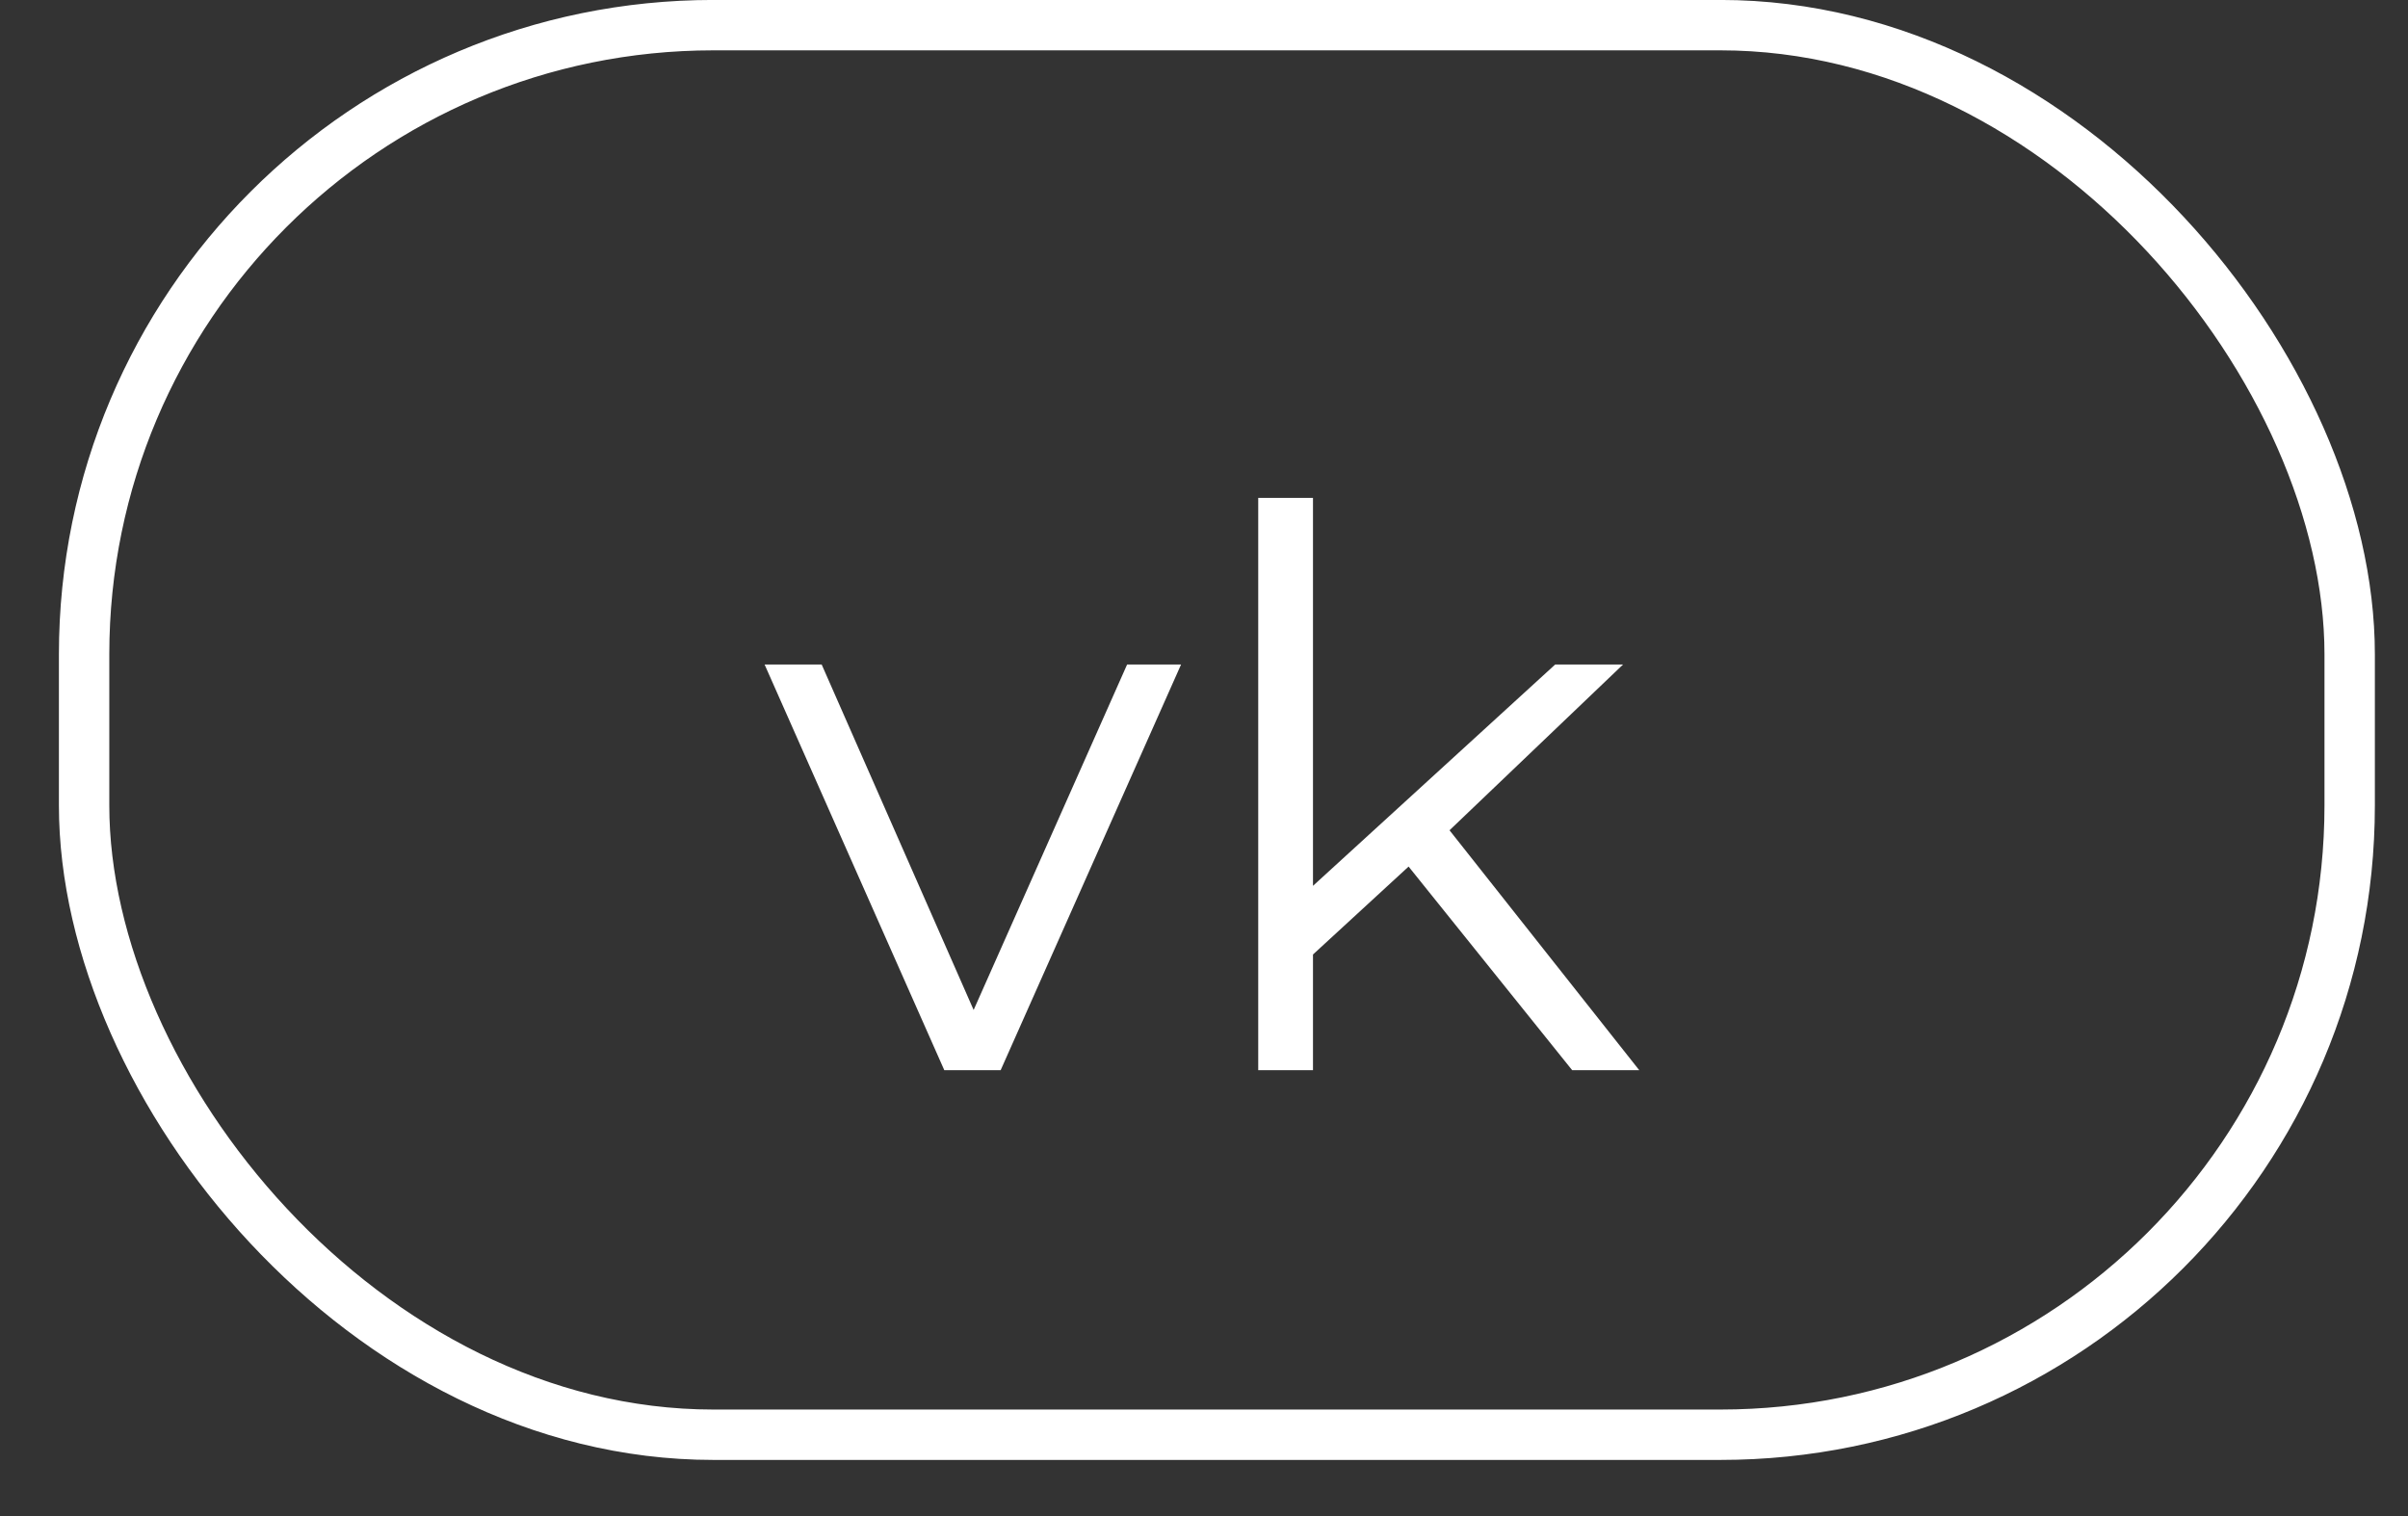 <?xml version="1.0" encoding="UTF-8"?> <svg xmlns="http://www.w3.org/2000/svg" width="27" height="17" viewBox="0 0 27 17" fill="none"><rect x="0" y="0" width="27" height="17" fill="#333333" stroke="none"/><path d="M12.638 7.451H13.243L11.22 12H10.588L8.573 7.451H9.213L10.917 11.325L12.638 7.451ZM17.628 12L15.794 9.717L14.722 10.703V12H14.108V5.583H14.722V9.933L17.438 7.451H18.199L16.253 9.31L18.38 12H17.628Z" fill="white"></path><rect x="0.943" y="0.282" width="25.403" height="15.806" rx="7.056" stroke="white" stroke-width="0.565"></rect></svg> 